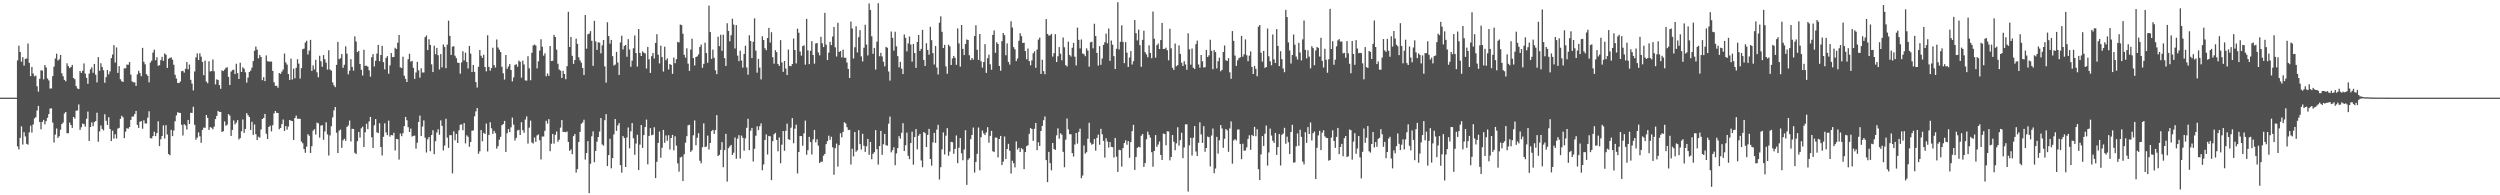 <svg xmlns="http://www.w3.org/2000/svg" width="1920" height="150"><path fill="#4f4f4f" d="M0 75h1v1H0zM1 75h1v1H1zM2 75h1v1H2zM3 75h1v1H3zM4 75h1v1H4zM5 75h1v1H5zM6 75h1v1H6zM7 75h1v1H7zM8 75h1v1H8zM9 75h1v1H9zM10 75h1v1H10zM11 75h1v1H11zM12 75h1v1H12zM13 46.374h1v66.071H13zM14 35.067h1v79.721H14zM15 39.897h1v65.995H15zM16 47.358h1v49.642H16zM17 43.905h1v67.077H17zM18 50.366h1v51.168H18zM19 45.156h1v59.67H19zM20 44.951h1v65.523H20zM21 33.359h1v77.756H21zM22 48.277h1v53.413H22zM23 58.462h1v38.048H23zM24 51.406h1v50.38H24zM25 56.449h1v39.131H25zM26 58.624h1v32.341H26zM27 58.042h1v31.981H27zM28 66.249h1v18.659H28zM29 70.346h1v11.013H29zM30 60.529h1v33.154H30zM31 54.009h1v45.271H31zM32 54.188h1v39.463H32zM33 60.919h1v31.14H33zM34 49.903h1v45.574H34zM35 51.812h1v41.155H35zM36 60.277h1v30.181H36zM37 61.724h1v25.888H37zM38 68.019h1v15.338H38zM39 67.924h1v15.34H39zM40 58.453h1v35.681H40zM41 51.163h1v58.324H41zM42 44.892h1v58.475H42zM43 41.224h1v57.445H43zM44 46.436h1v59.462H44zM45 45.576h1v59.083H45zM46 42.19h1v57.463H46zM47 56.323h1v38.946H47zM48 58.573h1v35.509H48zM49 61.336h1v25.811H49zM50 62.396h1v23.615H50zM51 48.629h1v53.712H51zM52 50.735h1v51.539H52zM53 52.316h1v41.841H53zM54 51.451h1v44.528H54zM55 49.835h1v48.357H55zM56 59.839h1v29.998H56zM57 60.811h1v30.255H57zM58 66.082h1v18.984H58zM59 67.964h1v16.852H59zM60 68.427h1v11.796H60zM61 54.591h1v45.169H61zM62 55.973h1v41.754H62zM63 54.337h1v40.524H63zM64 48.687h1v46.633H64zM65 56.574h1v40.683H65zM66 59.758h1v31.499H66zM67 64.374h1v21.342H67zM68 56.511h1v51.742H68zM69 53.263h1v44.299H69zM70 51.687h1v42.326H70zM71 55.87h1v41.058H71zM72 49.118h1v44.679H72zM73 57.368h1v35.6H73zM74 63.267h1v23.321H74zM75 43.863h1v64.973H75zM76 54.39h1v46.504H76zM77 48.605h1v47.738H77zM78 51.511h1v47.523H78zM79 53.942h1v46.263H79zM80 63.564h1v24.209H80zM81 59.228h1v33.541H81zM82 53.804h1v42.123H82zM83 57.108h1v32.894H83zM84 54.812h1v44.234H84zM85 44.648h1v63.704H85zM86 41.901h1v58.473H86zM87 34.644h1v71.847H87zM88 48.024h1v55.072H88zM89 36.422h1v69.947H89zM90 55.951h1v42.883H90zM91 50.803h1v47.375H91zM92 60.876h1v30.411H92zM93 62.417h1v26.536H93zM94 62.928h1v27.178H94zM95 52.454h1v53.651H95zM96 52.428h1v48.696H96zM97 49.627h1v48.846H97zM98 49.731h1v49.118H98zM99 47.609h1v49.998H99zM100 57.27h1v34.834H100zM101 62.516h1v27.091H101zM102 63.212h1v26.257H102zM103 63.241h1v24.378H103zM104 65.966h1v19.216H104zM105 57.138h1v38.769H105zM106 54.395h1v43.88H106zM107 56.111h1v37.355H107zM108 58.586h1v34.392H108zM109 36.742h1v62.139H109zM110 47.43h1v44.911H110zM111 49.384h1v45.388H111zM112 56.992h1v37.886H112zM113 58.212h1v32.163H113zM114 63.219h1v22.249H114zM115 48.003h1v58.106H115zM116 46.597h1v59.753H116zM117 40.355h1v64.124H117zM118 38.092h1v63.1H118zM119 46.222h1v58.331H119zM120 43.92h1v58.293H120zM121 50.511h1v42.642H121zM122 50.094h1v62.16H122zM123 46.248h1v60.719H123zM124 43.599h1v60.826H124zM125 46.717h1v49.608H125zM126 41.015h1v65.367H126zM127 42.044h1v54.109H127zM128 52.15h1v51.157H128zM129 45.149h1v73.154H129zM130 44.371h1v74.878H130zM131 44.098h1v55.611H131zM132 45.901h1v58.656H132zM133 49.712h1v50.57H133zM134 57.441h1v35.708H134zM135 60.339h1v28.301H135zM136 63.693h1v22.54H136zM137 63.79h1v22.855H137zM138 62.544h1v24.185H138zM139 54.659h1v41.21H139zM140 54.359h1v49.665H140zM141 55.749h1v39.615H141zM142 52.847h1v43.528H142zM143 47.655h1v51.885H143zM144 53.188h1v38.907H144zM145 49.535h1v45.687H145zM146 61.264h1v25.376H146zM147 64.198h1v22.521H147zM148 69.438h1v12.509H148zM149 54.882h1v40.94H149zM150 44.105h1v63.207H150zM151 40.978h1v64.736H151zM152 46.078h1v55.605H152zM153 40.896h1v63.812H153zM154 43.528h1v66.123H154zM155 47.556h1v52.244H155zM156 57.733h1v40.283H156zM157 46.552h1v51.599H157zM158 62.678h1v25.639H158zM159 63.921h1v26.616H159zM160 47.072h1v52.718H160zM161 54.867h1v42.773H161zM162 54.571h1v43.508H162zM163 45.648h1v53.607H163zM164 54.741h1v42.523H164zM165 64.803h1v26.622H165zM166 60.922h1v28.138H166zM167 61.467h1v23.722H167zM168 65.308h1v20.675H168zM169 68.199h1v17.764H169zM170 54.007h1v47.352H170zM171 54.569h1v46.169H171zM172 53.461h1v39.765H172zM173 52.108h1v44.522H173zM174 51.644h1v44.119H174zM175 59.022h1v28.611H175zM176 65.35h1v23.425H176zM177 54.991h1v49.383H177zM178 53.864h1v45.936H178zM179 53.488h1v39.001H179zM180 56.874h1v38.73H180zM181 48.959h1v45.203H181zM182 56.142h1v36.136H182zM183 60.688h1v46.404H183zM184 48.191h1v57.892H184zM185 55.317h1v45.503H185zM186 51.676h1v40.058H186zM187 52.76h1v49.288H187zM188 55.544h1v43.492H188zM189 63.421h1v23.447H189zM190 59.605h1v28.847H190zM191 55.293h1v34.541H191zM192 54.248h1v45.545H192zM193 51.934h1v41.601H193zM194 46.917h1v56.667H194zM195 38.974h1v56.636H195zM196 35.762h1v67.303H196zM197 38.128h1v69.465H197zM198 44.789h1v60.237H198zM199 42.231h1v63.495H199zM200 43.731h1v55.704H200zM201 61.618h1v29.793H201zM202 59.247h1v31.315H202zM203 62.312h1v25.203H203zM204 42.535h1v60.188H204zM205 46.992h1v59.772H205zM206 47.263h1v50.249H206zM207 47.328h1v49.208H207zM208 47.242h1v53.68H208zM209 54.435h1v41.771H209zM210 63.121h1v23.983H210zM211 65.956h1v19.304H211zM212 65.823h1v20.857H212zM213 67.379h1v19.391H213zM214 56.124h1v43.175H214zM215 56.705h1v41.602H215zM216 55.015h1v40.322H216zM217 53.401h1v38.4H217zM218 41.122h1v59.458H218zM219 47.993h1v48.811H219zM220 49.595h1v49.994H220zM221 56.893h1v40.283H221zM222 61.401h1v30.749H222zM223 45.018h1v47.688H223zM224 61.077h1v31.939H224zM225 52.75h1v54.739H225zM226 60.091h1v30.534H226zM227 52.091h1v36.692H227zM228 45.471h1v45.781H228zM229 48.909h1v42.261H229zM230 60.35h1v30.868H230zM231 52.346h1v56.358H231zM232 37.795h1v72.223H232zM233 37.342h1v77.136H233zM234 32.666h1v84.69H234zM235 31.289h1v81.336H235zM236 41.826h1v61.215H236zM237 38.794h1v65.525H237zM238 30.631h1v86.86H238zM239 54.49h1v57.84H239zM240 50.214h1v50.131H240zM241 53.319h1v45.925H241zM242 45.936h1v57.387H242zM243 55.532h1v38.655H243zM244 59.33h1v35.388H244zM245 42.783h1v62.948H245zM246 47.033h1v49.414H246zM247 51.242h1v44.889H247zM248 42.31h1v65.056H248zM249 45.502h1v55.484H249zM250 48.142h1v45.818H250zM251 53.455h1v49.774H251zM252 38.616h1v80.812H252zM253 53.393h1v50.576H253zM254 54.286h1v42.712H254zM255 63.302h1v26.883H255zM256 65.486h1v19.303H256zM257 66.902h1v15.253H257zM258 49.826h1v52.11H258zM259 32.193h1v85.36H259zM260 45.418h1v54.95H260zM261 44.699h1v54.837H261zM262 41.501h1v72.055H262zM263 52.048h1v55.75H263zM264 49.761h1v56.77H264zM265 35.568h1v72.642H265zM266 41.235h1v56.248H266zM267 57.103h1v39.28H267zM268 54.303h1v38.246H268zM269 45.391h1v63.263H269zM270 51.41h1v47.522H270zM271 54.297h1v44.793H271zM272 27.904h1v89.423H272zM273 31.832h1v86.472H273zM274 40.026h1v68.425H274zM275 39.123h1v62.207H275zM276 49.123h1v56.562H276zM277 53.574h1v44.978H277zM278 57.933h1v39.364H278zM279 38.238h1v74.64H279zM280 50.58h1v51.019H280zM281 50.42h1v44.64H281zM282 51.185h1v48.003H282zM283 54.004h1v39.244H283zM284 58.844h1v30.95H284zM285 43.957h1v61.539H285zM286 41.593h1v72.014H286zM287 51.039h1v45.142H287zM288 46.674h1v44.79H288zM289 41.138h1v60.551H289zM290 34.469h1v67.73H290zM291 47.014h1v47.674H291zM292 42.261h1v70.66H292zM293 35.188h1v84.199H293zM294 47.704h1v57.371H294zM295 53.27h1v41.436H295zM296 44.466h1v57.233H296zM297 43.128h1v60.719H297zM298 56.624h1v36.019H298zM299 50.201h1v54.712H299zM300 40.748h1v62.955H300zM301 43.871h1v60.098H301zM302 43.749h1v58.24H302zM303 36.649h1v78.918H303zM304 37.698h1v68.983H304zM305 32.744h1v74.19H305zM306 26.835h1v95.741H306zM307 51.717h1v50.818H307zM308 52.288h1v52.31H308zM309 43.539h1v58.757H309zM310 58.14h1v38.75H310zM311 60.581h1v29.239H311zM312 62.995h1v29.393H312zM313 45.457h1v52.221H313zM314 41.266h1v60.135H314zM315 47.314h1v51.455H315zM316 46.721h1v58.196H316zM317 52.082h1v52.243H317zM318 60.635h1v43.514H318zM319 55.642h1v58.515H319zM320 47.502h1v62.135H320zM321 54.007h1v39.64H321zM322 59.658h1v29.131H322zM323 52.424h1v52.099H323zM324 55.712h1v41.473H324zM325 55.678h1v36.773H325zM326 28.587h1v77.138H326zM327 27.231h1v89.888H327zM328 38.468h1v68.558H328zM329 30.177h1v75.058H329zM330 34.487h1v81.67H330zM331 49.4h1v54.32H331zM332 55.327h1v44.697H332zM333 35.121h1v83.305H333zM334 41.604h1v66.829H334zM335 36.761h1v64.952H335zM336 42.379h1v56.905H336zM337 53.372h1v50.163H337zM338 41.532h1v50.939H338zM339 51.726h1v44.936H339zM340 34.17h1v81.382H340zM341 36.033h1v75.786H341zM342 52.368h1v38.876H342zM343 34.287h1v71.448H343zM344 15.857h1v97.726H344zM345 27.533h1v76.259H345zM346 42.183h1v61.672H346zM347 35.84h1v97.337H347zM348 35.505h1v65.416H348zM349 42.767h1v65.024H349zM350 44.68h1v58.196H350zM351 48.075h1v61.763H351zM352 48.37h1v51.747H352zM353 56.563h1v39.236H353zM354 47.908h1v47.617H354zM355 39.35h1v60.651H355zM356 46.38h1v48.115H356zM357 40.458h1v69.668H357zM358 47.64h1v56.272H358zM359 52.599h1v52.489H359zM360 35.282h1v77.441H360zM361 41.154h1v67.885H361zM362 55.326h1v45.08H362zM363 49.873h1v50.329H363zM364 55.17h1v34.19H364zM365 63.098h1v22.478H365zM366 67.205h1v15.802H366zM367 51.328h1v66.727H367zM368 38.334h1v77.898H368zM369 42.823h1v57.057H369zM370 44.431h1v64.084H370zM371 41.985h1v60.057H371zM372 51.437h1v51.475H372zM373 54.784h1v40.127H373zM374 27.091h1v89.257H374zM375 51.351h1v52.265H375zM376 54.279h1v39.608H376zM377 52.271h1v46.273H377zM378 36.672h1v66.116H378zM379 49.986h1v50.526H379zM380 51.87h1v50.402H380zM381 30.284h1v83.878H381zM382 36.473h1v75.787H382zM383 38.162h1v69.107H383zM384 39.987h1v65.07H384zM385 51.283h1v44.847H385zM386 56.269h1v39.025H386zM387 61.099h1v31.761H387zM388 42.261h1v74.443H388zM389 52.862h1v49.502H389zM390 51.062h1v48.073H390zM391 49.198h1v52.287H391zM392 53.752h1v44.03H392zM393 62.528h1v27.776H393zM394 59.423h1v36.312H394zM395 49.884h1v58.065H395zM396 49.33h1v56.577H396zM397 51.27h1v48.922H397zM398 46.527h1v53.169H398zM399 47.431h1v56.273H399zM400 59.674h1v34.188H400zM401 46.585h1v53.393H401zM402 49.523h1v52.452H402zM403 61.73h1v30.061H403zM404 61.976h1v27.425H404zM405 43.151h1v67.13H405zM406 52.485h1v45.564H406zM407 61.622h1v31.063H407zM408 40.561h1v68.799H408zM409 34.904h1v75.305H409zM410 34.178h1v71.375H410zM411 34.96h1v73.969H411zM412 52.513h1v51.459H412zM413 47.12h1v56.124H413zM414 38.858h1v68.889H414zM415 30.177h1v92.313H415zM416 35.914h1v68.944H416zM417 42.755h1v62.119H417zM418 40.946h1v59.504H418zM419 58.551h1v34.2H419zM420 56.44h1v38.489H420zM421 58.258h1v33.255H421zM422 35.31h1v80.822H422zM423 46.886h1v63.487H423zM424 46.687h1v56.198H424zM425 26.801h1v83.508H425zM426 28.395h1v75.109H426zM427 38.16h1v62.881H427zM428 48.95h1v59.926H428zM429 53.408h1v53.859H429zM430 54.217h1v43.792H430zM431 59.846h1v32.382H431zM432 54.365h1v46.973H432zM433 56.842h1v44.412H433zM434 60.834h1v40.721H434zM435 50.828h1v50.2H435zM436 9.086h1v99.908H436zM437 36.037h1v79.758H437zM438 28.351h1v86.401H438zM439 42.852h1v75.555H439zM440 49.048h1v55.51H440zM441 46.101h1v56.886H441zM442 29.633h1v102.917H442zM443 33.702h1v96.159H443zM444 44.002h1v65.127H444zM445 46.41h1v54.882H445zM446 48.173h1v46.857H446zM447 52.179h1v41.879H447zM448 57.62h1v34.319H448zM449 11.529h1v111.048H449zM450 37.386h1v80.142H450zM451 26.314h1v82.073H451zM452 25.825h1v122.508H452zM453 23.917h1v101.879H453zM454 31.357h1v73.355H454zM455 50.573h1v50.361H455zM456 16.051h1v108.588H456zM457 31.822h1v84.07H457zM458 38.275h1v70.586H458zM459 32.436h1v72.771H459zM460 32.789h1v68.272H460zM461 40.964h1v49.728H461zM462 34.84h1v76.119H462zM463 30.702h1v81.187H463zM464 50.996h1v41.338H464zM465 63.417h1v24.252H465zM466 17.077h1v110.483H466zM467 27.698h1v91.459H467zM468 33.519h1v73.105H468zM469 30.684h1v98.585H469zM470 43.129h1v78.276H470zM471 50.346h1v52.882H471zM472 49.592h1v41.859H472zM473 39.831h1v60.66H473zM474 48.021h1v48.317H474zM475 57.57h1v37.022H475zM476 32.6h1v94.199H476zM477 27.412h1v105.201H477zM478 37.983h1v66.5H478zM479 35.21h1v70.767H479zM480 34.521h1v93.738H480zM481 43.577h1v62.034H481zM482 30.031h1v67.847H482zM483 37.964h1v75.969H483zM484 51.311h1v49.569H484zM485 46.539h1v47.988H485zM486 37.063h1v69.166H486zM487 27.237h1v91.635H487zM488 40.777h1v69.442H488zM489 51.088h1v52.428H489zM490 22.304h1v108.309H490zM491 40.676h1v70.382H491zM492 43.008h1v53.014H492zM493 39.485h1v74.055H493zM494 40.458h1v63.272H494zM495 40.991h1v56.591H495zM496 52.66h1v39.209H496zM497 35.986h1v90.227H497zM498 45.578h1v58.842H498zM499 56.025h1v42.455H499zM500 43.145h1v60.749H500zM501 40.706h1v62.758H501zM502 44.955h1v52.779H502zM503 32.972h1v103.858H503zM504 26.264h1v97.983H504zM505 42.031h1v67.751H505zM506 48.681h1v52.33H506zM507 35.085h1v86.045H507zM508 43.841h1v69.644H508zM509 54.934h1v44.831H509zM510 35.863h1v73.822H510zM511 46.259h1v57.763H511zM512 44.859h1v63.241H512zM513 53.325h1v50.543H513zM514 49.131h1v65.716H514zM515 49.883h1v56.107H515zM516 56.706h1v46.874H516zM517 44.178h1v71.295H517zM518 48.549h1v56.173H518zM519 45.464h1v66.34H519zM520 32.193h1v93.303H520zM521 32.563h1v99.258H521zM522 18.828h1v102.097H522zM523 19.295h1v101.087H523zM524 25.921h1v113.152H524zM525 42.112h1v76.342H525zM526 44.268h1v65.316H526zM527 37.101h1v67.507H527zM528 48.906h1v47.329H528zM529 54.497h1v41.282H529zM530 38.07h1v78.563H530zM531 29.707h1v85.733H531zM532 44.617h1v59.293H532zM533 50.269h1v42.23H533zM534 43.796h1v67.789H534zM535 43.247h1v62.527H535zM536 41.739h1v60.544H536zM537 36.051h1v87.374H537zM538 34.207h1v91.203H538zM539 52.073h1v60.963H539zM540 49.052h1v45.733H540zM541 32.749h1v80.224H541zM542 40.735h1v71.766H542zM543 48.194h1v55.945H543zM544 4.299h1v110.56H544zM545 24.644h1v85.19H545zM546 45.194h1v55.515H546zM547 38.094h1v61.62H547zM548 44.395h1v58.391H548zM549 53.986h1v45.945H549zM550 56.911h1v31.488H550zM551 28.183h1v91.701H551zM552 35.415h1v83.519H552zM553 26.651h1v88.455H553zM554 39.006h1v70.15H554zM555 26.619h1v101.784H555zM556 44.669h1v70.577H556zM557 50.655h1v52.167H557zM558 17.862h1v121.594H558zM559 23.745h1v90.071H559zM560 31.692h1v80.744H560zM561 27.07h1v84.26H561zM562 14.41h1v104.623H562zM563 18.893h1v98.414H563zM564 37.249h1v68.31H564zM565 19.234h1v102.74H565zM566 42.721h1v63.795H566zM567 46.945h1v56.891H567zM568 38.942h1v82.798H568zM569 46.473h1v57.658H569zM570 51.93h1v53.93H570zM571 41.405h1v74.337H571zM572 35.131h1v71.143H572zM573 51.821h1v46.306H573zM574 57.329h1v33.928H574zM575 27.092h1v88.144H575zM576 31.472h1v68.919H576zM577 44.616h1v53.646H577zM578 32.11h1v91.962H578zM579 14.096h1v100.17H579zM580 38.871h1v65.389H580zM581 55.794h1v41.243H581zM582 45.28h1v54.667H582zM583 51.91h1v45.041H583zM584 60.973h1v33.8H584zM585 27.883h1v102.907H585zM586 30.733h1v95.586H586zM587 37.092h1v70.463H587zM588 38.574h1v64.647H588zM589 29.197h1v89.472H589zM590 21.391h1v83.005H590zM591 32.652h1v72.049H591zM592 24.742h1v113.62H592zM593 43.965h1v64.456H593zM594 48.918h1v54.228H594zM595 38.528h1v63.544H595zM596 40.017h1v67.455H596zM597 49.172h1v67.037H597zM598 50.603h1v54.994H598zM599 30.826h1v94.553H599zM600 47.911h1v63.219H600zM601 55.213h1v45.467H601zM602 46.828h1v69.001H602zM603 52.63h1v47.861H603zM604 57.663h1v37.299H604zM605 38.028h1v68.946H605zM606 50.6h1v56.833H606zM607 50.862h1v47.224H607zM608 49.169h1v41.579H608zM609 29.606h1v80.417H609zM610 38.39h1v60.438H610zM611 48.674h1v47.064H611zM612 22.03h1v111.172H612zM613 25.161h1v91.59H613zM614 39.556h1v64.855H614zM615 42.727h1v61.809H615zM616 35.41h1v76.507H616zM617 34.833h1v67.544H617zM618 49.652h1v42.959H618zM619 14.467h1v104.434H619zM620 38.672h1v76.684H620zM621 49.235h1v55.893H621zM622 38.996h1v70.124H622zM623 31.636h1v87.049H623zM624 42.252h1v64.826H624zM625 48.889h1v50.89H625zM626 33.363h1v76.01H626zM627 33.005h1v73.977H627zM628 40.333h1v71.548H628zM629 42.487h1v82.704H629zM630 28.32h1v95.907H630zM631 33.213h1v90.928H631zM632 36.151h1v83.432H632zM633 9.862h1v108.365H633zM634 34.302h1v76.39H634zM635 46.143h1v62.268H635zM636 40.44h1v63.758H636zM637 32.14h1v75.249H637zM638 34.597h1v70.413H638zM639 28.046h1v85.048H639zM640 20.671h1v113.56H640zM641 36.34h1v77.452H641zM642 43.425h1v66.882H642zM643 17.521h1v110.415H643zM644 39.879h1v71.641H644zM645 39.123h1v63.227H645zM646 44.073h1v61.468H646zM647 38.075h1v63.248H647zM648 44.291h1v49.607H648zM649 44.412h1v50.362H649zM650 48.003h1v49.682H650zM651 52.949h1v46.946H651zM652 59.926h1v39.755H652zM653 16.526h1v109.851H653zM654 21.852h1v92.399H654zM655 44.92h1v75.178H655zM656 36.319h1v65.056H656zM657 20.224h1v96.306H657zM658 40.265h1v75.143H658zM659 28.555h1v71.514H659zM660 23.128h1v87.585H660zM661 43.243h1v71.622H661zM662 47.189h1v55.579H662zM663 36.67h1v75.259H663zM664 19.02h1v97.59H664zM665 34.182h1v78.188H665zM666 42.552h1v64.17H666zM667 2.678h1v116.216H667zM668 7.734h1v101.29H668zM669 27.875h1v94.448H669zM670 41.27h1v76.861H670zM671 36.835h1v80.037H671zM672 53.413h1v46.509H672zM673 32.025h1v82.56H673zM674 2.464h1v123.938H674zM675 43.202h1v68.982H675zM676 40.612h1v59.91H676zM677 43.339h1v75.594H677zM678 47.437h1v63.381H678zM679 50.966h1v51.886H679zM680 36.006h1v75.484H680zM681 36.718h1v75.157H681zM682 54.87h1v40.106H682zM683 61.878h1v27.683H683zM684 24.191h1v92.795H684zM685 29.029h1v86.355H685zM686 38.855h1v74.255H686zM687 24.387h1v102.481H687zM688 35.604h1v82.19H688zM689 43.107h1v70.646H689zM690 51.713h1v52.879H690zM691 47.474h1v59.017H691zM692 52.753h1v49.22H692zM693 56.864h1v37.751H693zM694 26.483h1v89.515H694zM695 29.07h1v82.494H695zM696 39.478h1v62.36H696zM697 33.324h1v86.35H697zM698 28.058h1v94.131H698zM699 34.211h1v75.669H699zM700 47.298h1v53.83H700zM701 33.754h1v92.711H701zM702 40.77h1v64.506H702zM703 52.119h1v47.009H703zM704 32.195h1v82.508H704zM705 26.885h1v77.375H705zM706 39.066h1v63.738H706zM707 37.545h1v85.676H707zM708 22.953h1v105.505H708zM709 46.073h1v55.302H709zM710 50.629h1v51.658H710zM711 33.227h1v79.734H711zM712 38.328h1v65.294H712zM713 41.974h1v56.994H713zM714 20.562h1v101.622H714zM715 30.893h1v96.359H715zM716 40.825h1v68.519H716zM717 49.575h1v52.458H717zM718 35.262h1v74.444H718zM719 51.846h1v47.739H719zM720 57.17h1v38.674H720zM721 17.406h1v120.482H721zM722 12.52h1v115.91H722zM723 24.448h1v90.27H723zM724 36.886h1v64.801H724zM725 34.477h1v84.165H725zM726 50.983h1v53.217H726zM727 56.628h1v41.792H727zM728 34.339h1v85.252H728zM729 35.635h1v80.726H729zM730 49.916h1v59.034H730zM731 44.855h1v64.4H731zM732 42.966h1v75.152H732zM733 44.489h1v69.879H733zM734 49.753h1v54.309H734zM735 21.819h1v103.466H735zM736 33.34h1v80.12H736zM737 51.166h1v54.884H737zM738 19.21h1v98.567H738zM739 37.507h1v85.591H739zM740 42.278h1v72.552H740zM741 33.731h1v66.332H741zM742 30.296h1v111.681H742zM743 30.71h1v91.974H743zM744 42.432h1v79.084H744zM745 46.13h1v60.792H745zM746 44.501h1v59.2H746zM747 45.846h1v52.104H747zM748 27.724h1v104.858H748zM749 19.393h1v104.996H749zM750 38.235h1v79.947H750zM751 45.983h1v51.959H751zM752 26.134h1v104.667H752zM753 47.086h1v58.295H753zM754 51.914h1v48.399H754zM755 47.643h1v54.86H755zM756 33.872h1v69.834H756zM757 55.937h1v45.683H757zM758 44.701h1v53.009H758zM759 41.962h1v67.638H759zM760 49.385h1v54.94H760zM761 53.568h1v46.926H761zM762 26.757h1v89.393H762zM763 23.394h1v93.386H763zM764 40.543h1v65.068H764zM765 32.482h1v73.247H765zM766 33.752h1v87.145H766zM767 50.67h1v56.071H767zM768 54.347h1v50.053H768zM769 31.618h1v95.15H769zM770 25.365h1v98.79H770zM771 27.033h1v77.832H771zM772 42.463h1v79.726H772zM773 33.312h1v81.17H773zM774 47.518h1v62.98H774zM775 49.591h1v66.239H775zM776 16.321h1v116.96H776zM777 21.068h1v102.394H777zM778 36.206h1v89.202H778zM779 37.908h1v90.657H779zM780 46.94h1v61.637H780zM781 44.93h1v69.924H781zM782 31.317h1v82.187H782zM783 25.5h1v91.172H783zM784 27.765h1v86.041H784zM785 32.986h1v81.704H785zM786 32.828h1v97.072H786zM787 39.239h1v77.553H787zM788 45.498h1v66.79H788zM789 37.258h1v74.236H789zM790 46.941h1v55.831H790zM791 50.192h1v48.146H791zM792 46.407h1v52.688H792zM793 40.941h1v67.227H793zM794 39.351h1v59.563H794zM795 52.084h1v42.345H795zM796 38.019h1v77.326H796zM797 30.468h1v78.827H797zM798 28.853h1v83.262H798zM799 56.772h1v43.849H799zM800 45.889h1v50.765H800zM801 54.606h1v37.719H801zM802 56.976h1v32.453H802zM803 14.645h1v108.328H803zM804 26.043h1v113.818H804zM805 27.286h1v89.35H805zM806 27.128h1v98.166H806zM807 26.051h1v104.773H807zM808 43.494h1v66.34H808zM809 40.796h1v73.58H809zM810 26.27h1v88.887H810zM811 47.617h1v56.322H811zM812 43.202h1v55.356H812zM813 36.133h1v70.43H813zM814 41.219h1v61.194H814zM815 46.269h1v57.145H815zM816 28.775h1v87.865H816zM817 36.31h1v92.131H817zM818 50.016h1v57.262H818zM819 51.028h1v39.988H819zM820 31.988h1v67.383H820zM821 42.181h1v60.84H821zM822 43.434h1v59.743H822zM823 36.669h1v80.923H823zM824 32.944h1v87.297H824zM825 43.499h1v67.492H825zM826 50.207h1v51.956H826zM827 21.173h1v89.169H827zM828 30.611h1v70.664H828zM829 37.166h1v61.639H829zM830 30.313h1v106.526H830zM831 41.039h1v93.791H831zM832 41.632h1v70.089H832zM833 43.158h1v74.823H833zM834 37.116h1v79.756H834zM835 38.79h1v67.758H835zM836 51.202h1v43.123H836zM837 32.531h1v76.969H837zM838 32.057h1v79.077H838zM839 37.135h1v73.359H839zM840 18.203h1v88.615H840zM841 27.674h1v88.043H841zM842 40.656h1v65.233H842zM843 50.355h1v53.024H843zM844 35.41h1v75.727H844zM845 49.791h1v49.196H845zM846 44.963h1v58.151H846zM847 34.484h1v73.691H847zM848 32.482h1v88.575H848zM849 25.802h1v80.394H849zM850 33.241h1v75.454H850zM851 21.876h1v91.432H851zM852 46.722h1v62.396H852zM853 31.154h1v81.638H853zM854 34.299h1v78.747H854zM855 43.122h1v77.873H855zM856 52.994h1v52.933H856zM857 37.471h1v82.912H857zM858 1.704h1v130.325H858zM859 37.974h1v77.071H859zM860 32.113h1v83.264H860zM861 19.458h1v108.487H861zM862 32.19h1v81.531H862zM863 48.492h1v61.328H863zM864 32.368h1v75.395H864zM865 40.428h1v70.705H865zM866 51.396h1v57.008H866zM867 44.194h1v77.016H867zM868 39.235h1v69.866H868zM869 49.551h1v51.155H869zM870 46.994h1v48.887H870zM871 15.415h1v115.078H871zM872 25.479h1v95.094H872zM873 31.025h1v82.49H873zM874 22.73h1v90.018H874zM875 34.691h1v78.53H875zM876 51.317h1v52.932H876zM877 30.641h1v72.283H877zM878 23.6h1v104.627H878zM879 40.141h1v85.107H879zM880 41.762h1v65.205H880zM881 43.963h1v57.138H881zM882 34.835h1v68.73H882zM883 40.673h1v65.015H883zM884 44.682h1v72.23H884zM885 8.862h1v119.171H885zM886 29.737h1v86.158H886zM887 44.23h1v59.513H887zM888 34.678h1v78.105H888zM889 33.411h1v77.584H889zM890 37.669h1v70.98H890zM891 30.791h1v88.174H891zM892 17.56h1v105.334H892zM893 37.646h1v64.9H893zM894 37.507h1v65.456H894zM895 36.614h1v75.024H895zM896 38.597h1v62.197H896zM897 46.338h1v54.604H897zM898 22.055h1v101.103H898zM899 37.108h1v83.492H899zM900 51.995h1v51.757H900zM901 53.734h1v55.097H901zM902 33.45h1v81.964H902zM903 50.909h1v59.187H903zM904 50.031h1v47.706H904zM905 34.865h1v77.031H905zM906 41.396h1v66.202H906zM907 48.178h1v53.756H907zM908 50.68h1v70.759H908zM909 46.994h1v66.246H909zM910 49.52h1v46.021H910zM911 53.584h1v41.835H911zM912 25.607h1v121.486H912zM913 37.872h1v73.761H913zM914 49.682h1v56.137H914zM915 37.282h1v82.177H915zM916 52.031h1v53.754H916zM917 52.962h1v43.881H917zM918 33.898h1v82.422H918zM919 31.169h1v88.568H919zM920 49.52h1v60.15H920zM921 52.024h1v41.906H921zM922 42.254h1v60.986H922zM923 47.071h1v62.725H923zM924 51.799h1v45.12H924zM925 51.599h1v64.91H925zM926 38.335h1v75.348H926zM927 43.798h1v61.094H927zM928 42.517h1v62.849H928zM929 30.509h1v97.286H929zM930 39.015h1v65.086H930zM931 53.123h1v45.57H931zM932 38.488h1v94.506H932zM933 39.992h1v89.45H933zM934 52.554h1v52.569H934zM935 47.007h1v70.972H935zM936 44.268h1v63.506H936zM937 54.715h1v41.341H937zM938 53.626h1v45.056H938zM939 39.88h1v73.645H939zM940 34.932h1v71.654H940zM941 46.247h1v52.862H941zM942 46.821h1v53.258H942zM943 44.641h1v71.946H943zM944 55.555h1v43.1H944zM945 60.501h1v32.72H945zM946 23.845h1v101.831H946zM947 31.366h1v76.522H947zM948 42.722h1v64.123H948zM949 50.597h1v57.21H949zM950 46.352h1v53.182H950zM951 44.703h1v54.724H951zM952 43.983h1v66.678H952zM953 27.54h1v94.745H953zM954 43.519h1v66.849H954zM955 41.663h1v74.165H955zM956 30.233h1v85.25H956zM957 42.445h1v70.76H957zM958 47.022h1v59.659H958zM959 42.771h1v61.148H959zM960 39.484h1v75.542H960zM961 51.389h1v52.25H961zM962 56.828h1v47.695H962zM963 50.623h1v46.83H963zM964 52.859h1v51.753H964zM965 58.569h1v40.715H965zM966 20.481h1v109.482H966zM967 19.196h1v119.171H967zM968 40.473h1v78.091H968zM969 47.334h1v57.226H969zM970 39.052h1v73.033H970zM971 52.126h1v50.519H971zM972 51.445h1v44.946H972zM973 21.938h1v105.239H973zM974 43.219h1v73.89H974zM975 47.05h1v51.718H975zM976 50.16h1v53.913H976zM977 26.491h1v81.58H977zM978 45.621h1v64.107H978zM979 48.376h1v53.696H979zM980 22.393h1v96.614H980zM981 35.266h1v77.687H981zM982 50.725h1v52.222H982zM983 39.321h1v87.797H983zM984 45.411h1v58.111H984zM985 52.657h1v49.917H985zM986 55.464h1v42.712H986zM987 7.587h1v102.82H987zM988 13.159h1v91.825H988zM989 32.581h1v76.668H989zM990 38.762h1v79.579H990zM991 48.812h1v52.62H991zM992 42.257h1v53.607H992zM993 26.542h1v98.362H993zM994 34.298h1v90.385H994zM995 43.439h1v68.959H995zM996 45.709h1v56.818H996zM997 32.934h1v79.026H997zM998 40.332h1v59.322H998zM999 46.383h1v58.73H999zM1000 30.258h1v93.837H1000zM1001 15.698h1v110.582H1001zM1002 38.276h1v63.295H1002zM1003 44.873h1v64.849H1003zM1004 38.658h1v58.994H1004zM1005 43.496h1v59.463H1005zM1006 52.456h1v41.59H1006zM1007 35.484h1v72.387H1007zM1008 36.945h1v65.349H1008zM1009 50.058h1v50.931H1009zM1010 38.755h1v98.777H1010zM1011 36.043h1v77.427H1011zM1012 36.808h1v67.197H1012zM1013 43.391h1v57.062H1013zM1014 29.027h1v86.268H1014zM1015 46.712h1v55.196H1015zM1016 51.858h1v48.196H1016zM1017 37.45h1v67.238H1017zM1018 45.894h1v59.967H1018zM1019 55.836h1v50.19H1019zM1020 45.497h1v77.892H1020zM1021 6.793h1v116.019H1021zM1022 37.624h1v68.078H1022zM1023 31.651h1v68.436H1023zM1024 49.709h1v58.546H1024zM1025 45.816h1v67.771H1025zM1026 35.591h1v69.552H1026zM1027 30.995h1v67.242H1027zM1028 29.996h1v88.354H1028zM1029 31.926h1v80.94H1029zM1030 31.844h1v78.649H1030zM1031 40.943h1v79.092H1031zM1032 40.614h1v65.501H1032zM1033 44.324h1v60.118H1033zM1034 31.529h1v89.116H1034zM1035 40.956h1v79.079H1035zM1036 49.016h1v50.47H1036zM1037 56.236h1v43.778H1037zM1038 31.497h1v91.119H1038zM1039 41.469h1v67.286H1039zM1040 49.751h1v52.524H1040zM1041 30.847h1v87.25H1041zM1042 37.283h1v76.775H1042zM1043 40.869h1v63.577H1043zM1044 40.57h1v80.363H1044zM1045 40.798h1v96.199H1045zM1046 48.62h1v67.947H1046zM1047 60.947h1v37.769H1047zM1048 36.14h1v73.539H1048zM1049 51.552h1v54.214H1049zM1050 52.182h1v44.662H1050zM1051 39.182h1v77.066H1051zM1052 39.853h1v77.349H1052zM1053 45.306h1v65.264H1053zM1054 33.662h1v67.785H1054zM1055 15.727h1v97.543H1055zM1056 36.112h1v73.027H1056zM1057 49.195h1v63.55H1057zM1058 47.149h1v59.518H1058zM1059 53.448h1v52.368H1059zM1060 53.554h1v45.695H1060zM1061 44.225h1v58.884H1061zM1062 29.987h1v82.739H1062zM1063 38.724h1v70.222H1063zM1064 39.843h1v81.638H1064zM1065 29.827h1v86.902H1065zM1066 38.964h1v67.504H1066zM1067 43.581h1v61.503H1067zM1068 27.833h1v93.914H1068zM1069 35.806h1v93.532H1069zM1070 23.804h1v91.691H1070zM1071 29.596h1v88.188H1071zM1072 34.333h1v77.957H1072zM1073 35.52h1v66.986H1073zM1074 42.351h1v68.1H1074zM1075 17.834h1v97.412H1075zM1076 35.272h1v75.89H1076zM1077 48.649h1v58.355H1077zM1078 38.965h1v75.832H1078zM1079 30.535h1v76.557H1079zM1080 48.471h1v53.131H1080zM1081 49.915h1v45.563H1081zM1082 35.708h1v76.257H1082zM1083 44.171h1v71.34H1083zM1084 47.795h1v52.379H1084zM1085 36.448h1v70.996H1085zM1086 30.996h1v92.029H1086zM1087 40.267h1v59.017H1087zM1088 44.65h1v49.694H1088zM1089 41.026h1v83.976H1089zM1090 42.19h1v75.728H1090zM1091 48.675h1v60.634H1091zM1092 42.569h1v61.137H1092zM1093 56.631h1v36.386H1093zM1094 40.786h1v66.975H1094zM1095 40.797h1v60.318H1095zM1096 31.71h1v95.469H1096zM1097 42.062h1v66.189H1097zM1098 45.728h1v52.733H1098zM1099 44.285h1v80.586H1099zM1100 48.669h1v61.469H1100zM1101 43.11h1v57.283H1101zM1102 42.576h1v62.306H1102zM1103 32.379h1v88.37H1103zM1104 25.837h1v85.861H1104zM1105 26.968h1v77.605H1105zM1106 16.803h1v110.506H1106zM1107 20.468h1v98.034H1107zM1108 34.091h1v68.947H1108zM1109 24.072h1v114.53H1109zM1110 30.569h1v88.12H1110zM1111 37.971h1v76.552H1111zM1112 49.732h1v55.567H1112zM1113 47.409h1v61.221H1113zM1114 39.956h1v57.556H1114zM1115 41.689h1v55.936H1115zM1116 26.163h1v105.793H1116zM1117 41.445h1v72.813H1117zM1118 53.083h1v48.065H1118zM1119 24.22h1v80.941H1119zM1120 31.706h1v69.018H1120zM1121 46.586h1v49.183H1121zM1122 56.694h1v36.383H1122zM1123 19.95h1v94.774H1123zM1124 29.318h1v79.389H1124zM1125 43.693h1v55.428H1125zM1126 36.546h1v76.948H1126zM1127 39.137h1v69.234H1127zM1128 51.433h1v52.939H1128zM1129 32.662h1v94.263H1129zM1130 9.422h1v110.976H1130zM1131 35.764h1v59.608H1131zM1132 26.256h1v80.104H1132zM1133 40.919h1v70.006H1133zM1134 48.861h1v58.549H1134zM1135 52.83h1v50.647H1135zM1136 34.813h1v93.344H1136zM1137 19.694h1v114.007H1137zM1138 34.537h1v78.53H1138zM1139 50.232h1v51.317H1139zM1140 37.495h1v82.259H1140zM1141 50.507h1v54.878H1141zM1142 40.973h1v58.511H1142zM1143 22.284h1v101.615H1143zM1144 37.563h1v81.945H1144zM1145 52.395h1v52.069H1145zM1146 42.091h1v74.572H1146zM1147 21.264h1v93.847H1147zM1148 46.157h1v51.329H1148zM1149 54.007h1v46.352H1149zM1150 31.309h1v97.455H1150zM1151 30.284h1v85.939H1151zM1152 37.764h1v71.775H1152zM1153 48.272h1v65.656H1153zM1154 53.933h1v55.818H1154zM1155 54.717h1v53.841H1155zM1156 58.768h1v38.057H1156zM1157 41.716h1v73.66H1157zM1158 48.978h1v63.509H1158zM1159 50.134h1v56.817H1159zM1160 31.631h1v80.738H1160zM1161 45.105h1v62.559H1161zM1162 49.57h1v49.704H1162zM1163 39.704h1v53.659H1163zM1164 24.296h1v86.937H1164zM1165 32.945h1v75.709H1165zM1166 35.869h1v74.285H1166zM1167 40.645h1v60.355H1167zM1168 37.614h1v69.322H1168zM1169 51.787h1v53.058H1169zM1170 35.056h1v85.522H1170zM1171 28.67h1v93.601H1171zM1172 38.646h1v72.257H1172zM1173 36.268h1v62.087H1173zM1174 32.722h1v100.06H1174zM1175 46.06h1v66.347H1175zM1176 43.61h1v73.683H1176zM1177 30.404h1v98.315H1177zM1178 34.837h1v75.191H1178zM1179 36.676h1v76.762H1179zM1180 51.957h1v51.828H1180zM1181 16.673h1v103.003H1181zM1182 39.359h1v70.146H1182zM1183 53.244h1v50.414H1183zM1184 7.259h1v120.493H1184zM1185 32.322h1v78.728H1185zM1186 43.199h1v66.273H1186zM1187 36.056h1v78.882H1187zM1188 37.516h1v75.248H1188zM1189 43.6h1v54.899H1189zM1190 55.581h1v35.981H1190zM1191 40.99h1v91.4H1191zM1192 43.684h1v84.565H1192zM1193 49.458h1v62.397H1193zM1194 28.441h1v85.118H1194zM1195 30.807h1v77.298H1195zM1196 50.596h1v54.703H1196zM1197 29.424h1v77.823H1197zM1198 36.684h1v82.452H1198zM1199 44.789h1v68.295H1199zM1200 50.26h1v50.852H1200zM1201 23.254h1v88.337H1201zM1202 34.816h1v71.531H1202zM1203 45.538h1v53.535H1203zM1204 39.708h1v85.329H1204zM1205 29.365h1v87.487H1205zM1206 24.082h1v91.794H1206zM1207 39.101h1v81.406H1207zM1208 30.716h1v87.984H1208zM1209 37.142h1v69.912H1209zM1210 44.567h1v60.023H1210zM1211 38.808h1v89.08H1211zM1212 33.713h1v85.414H1212zM1213 41.515h1v68.72H1213zM1214 30.067h1v102.567H1214zM1215 29.778h1v96.949H1215zM1216 39.499h1v77.364H1216zM1217 40.965h1v75.901H1217zM1218 24.938h1v97.816H1218zM1219 22.821h1v87.705H1219zM1220 44.985h1v58.917H1220zM1221 34.59h1v82.241H1221zM1222 34.024h1v81.121H1222zM1223 52.545h1v50.264H1223zM1224 56.707h1v40.193H1224zM1225 45.635h1v66.241H1225zM1226 38.481h1v73.219H1226zM1227 43.388h1v60.761H1227zM1228 41.953h1v70.421H1228zM1229 29.001h1v77.214H1229zM1230 49.615h1v46.217H1230zM1231 45.899h1v51.155H1231zM1232 32.051h1v97.553H1232zM1233 45.406h1v71.507H1233zM1234 43.048h1v71.174H1234zM1235 23.115h1v91.843H1235zM1236 39.474h1v68.752H1236zM1237 46.517h1v59.142H1237zM1238 36.822h1v78.356H1238zM1239 25.524h1v105.468H1239zM1240 33.102h1v77.422H1240zM1241 40.332h1v76.323H1241zM1242 27.942h1v91.2H1242zM1243 26.691h1v86.04H1243zM1244 45.257h1v56.19H1244zM1245 27.763h1v109.677H1245zM1246 36.64h1v71.379H1246zM1247 41.844h1v61.162H1247zM1248 46.436h1v66.341H1248zM1249 32.781h1v92.166H1249zM1250 46.619h1v63.986H1250zM1251 52.676h1v48.471H1251zM1252 37.841h1v85.484H1252zM1253 40.111h1v71.677H1253zM1254 42.962h1v65.189H1254zM1255 44.759h1v61.232H1255zM1256 37.269h1v76.732H1256zM1257 48.479h1v52.13H1257zM1258 52.066h1v43.644H1258zM1259 28.281h1v90.964H1259zM1260 42.187h1v72.987H1260zM1261 49.384h1v55.377H1261zM1262 35.061h1v70.631H1262zM1263 44.206h1v64.203H1263zM1264 45.302h1v57.894H1264zM1265 44.561h1v55.382H1265zM1266 33.304h1v84.361H1266zM1267 44.574h1v63.576H1267zM1268 45.626h1v57.659H1268zM1269 32.358h1v91.226H1269zM1270 40.859h1v64.241H1270zM1271 50.833h1v46.411H1271zM1272 41.707h1v80.714H1272zM1273 31.742h1v87.978H1273zM1274 41.815h1v64.007H1274zM1275 47.02h1v56.463H1275zM1276 42.874h1v59.437H1276zM1277 44.164h1v58.634H1277zM1278 52.458h1v43.379H1278zM1279 20.663h1v95.461H1279zM1280 37.015h1v75.083H1280zM1281 35.821h1v93.572H1281zM1282 22.393h1v81.885H1282zM1283 21.922h1v99.724H1283zM1284 28.26h1v84.421H1284zM1285 41.079h1v72.855H1285zM1286 16.829h1v103.22H1286zM1287 37.535h1v72.573H1287zM1288 31.075h1v79.643H1288zM1289 35.134h1v84.078H1289zM1290 26.361h1v86.898H1290zM1291 39.286h1v68.753H1291zM1292 47.453h1v59.524H1292zM1293 17.963h1v107.597H1293zM1294 41.128h1v72.491H1294zM1295 40.228h1v70.337H1295zM1296 20.259h1v95.777H1296zM1297 31.025h1v89.268H1297zM1298 44.735h1v74.753H1298zM1299 39.96h1v65.453H1299zM1300 17.356h1v107.597H1300zM1301 43.508h1v58.805H1301zM1302 47.225h1v55.174H1302zM1303 36.01h1v77.952H1303zM1304 35.173h1v70.869H1304zM1305 56.511h1v45.334H1305zM1306 42.273h1v62.782H1306zM1307 30.77h1v87.527H1307zM1308 42.33h1v76.703H1308zM1309 35.866h1v79.729H1309zM1310 21.807h1v101.083H1310zM1311 40.768h1v64.968H1311zM1312 20.341h1v87.105H1312zM1313 9.365h1v121.342H1313zM1314 15.53h1v127.908H1314zM1315 24.481h1v93.722H1315zM1316 24.773h1v91.67H1316zM1317 33.639h1v87.204H1317zM1318 37.352h1v68.434H1318zM1319 35.079h1v72.817H1319zM1320 42.114h1v85.469H1320zM1321 36.636h1v83.37H1321zM1322 36.96h1v73.78H1322zM1323 39.664h1v81.577H1323zM1324 31.412h1v85.58H1324zM1325 43.825h1v66.185H1325zM1326 44.422h1v59.198H1326zM1327 29.047h1v95.939H1327zM1328 42.621h1v63.076H1328zM1329 47.764h1v51.074H1329zM1330 41.228h1v60.944H1330zM1331 46.99h1v52.886H1331zM1332 51.494h1v48.141H1332zM1333 54.134h1v35.818H1333zM1334 32.759h1v91.167H1334zM1335 40.109h1v67.686H1335zM1336 50.878h1v53.48H1336zM1337 40.681h1v72.246H1337zM1338 43.045h1v58.994H1338zM1339 47.96h1v44.172H1339zM1340 34.017h1v77.957H1340zM1341 35.782h1v84.964H1341zM1342 48.271h1v62.552H1342zM1343 43.346h1v59.393H1343zM1344 34.557h1v76.688H1344zM1345 35.349h1v77.527H1345zM1346 48.895h1v64.334H1346zM1347 23.942h1v95.939H1347zM1348 16.427h1v109.054H1348zM1349 41.578h1v83.714H1349zM1350 25.729h1v96.5H1350zM1351 18.874h1v98.209H1351zM1352 39.477h1v61.625H1352zM1353 46.178h1v54.312H1353zM1354 7.594h1v117.711H1354zM1355 19.347h1v114.517H1355zM1356 43.798h1v68.895H1356zM1357 44.975h1v78.672H1357zM1358 44.135h1v67.636H1358zM1359 56.717h1v43.66H1359zM1360 49.828h1v49.856H1360zM1361 34.467h1v79.506H1361zM1362 35.165h1v81.131H1362zM1363 42.145h1v72.147H1363zM1364 30.039h1v82.527H1364zM1365 28.592h1v88.979H1365zM1366 47.686h1v62.409H1366zM1367 56.984h1v41.672H1367zM1368 16.653h1v114.042H1368zM1369 32.799h1v72.565H1369zM1370 34.86h1v67.606H1370zM1371 41.38h1v65.01H1371zM1372 38.039h1v62.896H1372zM1373 52.565h1v38.068H1373zM1374 36.951h1v66.078H1374zM1375 19.274h1v94.868H1375zM1376 30.504h1v76.672H1376zM1377 44.121h1v52.808H1377zM1378 32.005h1v95.584H1378zM1379 30.293h1v76.207H1379zM1380 40.531h1v61.711H1380zM1381 16.394h1v102.36H1381zM1382 35.098h1v81.588H1382zM1383 41.518h1v66.921H1383zM1384 53.761h1v58.739H1384zM1385 48.977h1v47.565H1385zM1386 53.864h1v41.117H1386zM1387 61.349h1v26.72H1387zM1388 16.82h1v111.811H1388zM1389 18.02h1v104.059H1389zM1390 33.372h1v84.225H1390zM1391 30.549h1v73.121H1391zM1392 18.064h1v102.413H1392zM1393 38.153h1v68.286H1393zM1394 23.475h1v85.26H1394zM1395 15.342h1v101.893H1395zM1396 16.688h1v89.971H1396zM1397 49.003h1v58.211H1397zM1398 34.227h1v75.689H1398zM1399 28.817h1v86.955H1399zM1400 43.027h1v65.776H1400zM1401 50.907h1v50.257H1401zM1402 29.09h1v85.608H1402zM1403 40.604h1v61.37H1403zM1404 43.493h1v58.37H1404zM1405 33.842h1v88.252H1405zM1406 47.534h1v52.286H1406zM1407 51.742h1v45.846H1407zM1408 37.301h1v74.986H1408zM1409 44.223h1v66.471H1409zM1410 38.987h1v70.158H1410zM1411 53.239h1v46.219H1411zM1412 37.07h1v71.615H1412zM1413 34.567h1v67.219H1413zM1414 47.137h1v61.848H1414zM1415 17.363h1v106.851H1415zM1416 35.395h1v84.553H1416zM1417 39.716h1v63.917H1417zM1418 47.312h1v56.688H1418zM1419 37.015h1v91.478H1419zM1420 41.969h1v66.978H1420zM1421 54.44h1v48.963H1421zM1422 22.284h1v105.561H1422zM1423 36.901h1v77.203H1423zM1424 23.306h1v92.918H1424zM1425 24.388h1v90.305H1425zM1426 34.219h1v83.94H1426zM1427 40.547h1v64.505H1427zM1428 40.631h1v57.044H1428zM1429 35.395h1v75.829H1429zM1430 27.833h1v79.608H1430zM1431 31.379h1v74.58H1431zM1432 28.806h1v78.585H1432zM1433 14.584h1v106.281H1433zM1434 32.686h1v90.415H1434zM1435 43.052h1v71.17H1435zM1436 18.776h1v104.052H1436zM1437 38.444h1v71.961H1437zM1438 38.284h1v72.486H1438zM1439 43.763h1v63.192H1439zM1440 49.638h1v54.035H1440zM1441 47.63h1v48.546H1441zM1442 51.504h1v47.179H1442zM1443 32.397h1v80.637H1443zM1444 37.621h1v76.729H1444zM1445 29.072h1v82.876H1445zM1446 3.867h1v120.757H1446zM1447 9.138h1v103.477H1447zM1448 18.753h1v86.917H1448zM1449 25.063h1v104.97H1449zM1450 27.992h1v103.689H1450zM1451 45.9h1v64.029H1451zM1452 38.905h1v63.6H1452zM1453 46.496h1v64.152H1453zM1454 40.203h1v73.54H1454zM1455 45.417h1v63.596H1455zM1456 25.085h1v104.378H1456zM1457 23.479h1v96.229H1457zM1458 28.507h1v78.119H1458zM1459 33.974h1v76.536H1459zM1460 45.434h1v55.494H1460zM1461 42.039h1v65.946H1461zM1462 39.364h1v61.41H1462zM1463 7.184h1v131.437H1463zM1464 24.017h1v113.16H1464zM1465 32.192h1v93.95H1465zM1466 39.033h1v74.914H1466zM1467 40.166h1v65.27H1467zM1468 47.047h1v55.226H1468zM1469 51.012h1v49.431H1469zM1470 27.526h1v103.997H1470zM1471 51.427h1v62.13H1471zM1472 51.441h1v48.424H1472zM1473 38.457h1v86.067H1473zM1474 33.163h1v88.931H1474zM1475 41.987h1v63.611H1475zM1476 45.722h1v55.444H1476zM1477 20.672h1v92.276H1477zM1478 36.865h1v78.892H1478zM1479 34.676h1v73.866H1479zM1480 30.098h1v81.039H1480zM1481 49.444h1v50.746H1481zM1482 56.906h1v35.878H1482zM1483 48.721h1v61.521H1483zM1484 35.647h1v78.431H1484zM1485 52.456h1v51.85H1485zM1486 57.53h1v44.017H1486zM1487 34.323h1v88.851H1487zM1488 47.812h1v62.505H1488zM1489 50.361h1v58.688H1489zM1490 39.357h1v81.491H1490zM1491 37.133h1v75.77H1491zM1492 50.962h1v59.055H1492zM1493 49.328h1v56.451H1493zM1494 51.015h1v57.865H1494zM1495 50.752h1v58.517H1495zM1496 51.669h1v47.601H1496zM1497 22.731h1v108.961H1497zM1498 29.27h1v96.047H1498zM1499 30.699h1v88.202H1499zM1500 12.953h1v100.701H1500zM1501 34.559h1v84.601H1501zM1502 42.3h1v58.872H1502zM1503 42.161h1v61.714H1503zM1504 15.843h1v106.128H1504zM1505 46.775h1v62.092H1505zM1506 36.551h1v65.741H1506zM1507 37.601h1v84.971H1507zM1508 42.495h1v76.593H1508zM1509 51.041h1v57.342H1509zM1510 55.376h1v45.659H1510zM1511 13.496h1v104.88H1511zM1512 29.636h1v82.68H1512zM1513 32.884h1v72.234H1513zM1514 34.461h1v71.74H1514zM1515 37.465h1v69.022H1515zM1516 43.863h1v59.471H1516zM1517 53.08h1v71.035H1517zM1518 43.87h1v70.939H1518zM1519 44.691h1v52.085H1519zM1520 58.733h1v36.766H1520zM1521 32.896h1v79.979H1521zM1522 33.527h1v70.027H1522zM1523 50.122h1v50.617H1523zM1524 29.757h1v109.668H1524zM1525 29.22h1v97.83H1525zM1526 31.861h1v85.636H1526zM1527 34.182h1v64.987H1527zM1528 39.639h1v72.04H1528zM1529 34.246h1v76.935H1529zM1530 43.685h1v62.788H1530zM1531 14.148h1v118.136H1531zM1532 36.696h1v90.203H1532zM1533 35.814h1v77.317H1533zM1534 45.932h1v65.488H1534zM1535 53.069h1v48.478H1535zM1536 41.475h1v57.53H1536zM1537 40.791h1v58.636H1537zM1538 25.134h1v94.986H1538zM1539 36.825h1v75.554H1539zM1540 28.618h1v81.336H1540zM1541 34.319h1v93.938H1541zM1542 35.215h1v84.374H1542zM1543 17.336h1v104.193H1543zM1544 31.495h1v84.696H1544zM1545 29.588h1v92.064H1545zM1546 44.26h1v64.548H1546zM1547 48.866h1v56.287H1547zM1548 47.212h1v50.481H1548zM1549 47.124h1v56.019H1549zM1550 54.51h1v47.132H1550zM1551 26.332h1v99.393H1551zM1552 32.885h1v93.99H1552zM1553 45.321h1v60.9H1553zM1554 45.614h1v53.354H1554zM1555 38.878h1v74.855H1555zM1556 42.651h1v60.511H1556zM1557 51.862h1v45.18H1557zM1558 46.509h1v57.13H1558zM1559 47.059h1v59.984H1559zM1560 50.662h1v49.033H1560zM1561 51.915h1v45.974H1561zM1562 42.453h1v83.936H1562zM1563 43.291h1v68.897H1563zM1564 41.476h1v66.731H1564zM1565 35.683h1v85.572H1565zM1566 37.334h1v80.139H1566zM1567 44.103h1v58.468H1567zM1568 39.73h1v66.631H1568zM1569 36.088h1v78.136H1569zM1570 32.369h1v88.65H1570zM1571 50.867h1v49.258H1571zM1572 25.013h1v91.806H1572zM1573 30.861h1v81.407H1573zM1574 38.357h1v68.325H1574zM1575 29.194h1v83.979H1575zM1576 42.59h1v68.627H1576zM1577 38.631h1v66.096H1577zM1578 39.003h1v62.561H1578zM1579 24.488h1v107.61H1579zM1580 38.386h1v76.423H1580zM1581 45.489h1v61.097H1581zM1582 38.886h1v76.376H1582zM1583 20.092h1v86.797H1583zM1584 36.113h1v69.16H1584zM1585 43.497h1v59.705H1585zM1586 9.099h1v123.236H1586zM1587 33.926h1v70.346H1587zM1588 42.949h1v59.913H1588zM1589 38.478h1v74.306H1589zM1590 47.768h1v78.991H1590zM1591 52.733h1v55.24H1591zM1592 38.265h1v69.965H1592zM1593 44.569h1v65.986H1593zM1594 52.009h1v45.47H1594zM1595 55.477h1v39.77H1595zM1596 42.921h1v72.947H1596zM1597 46.153h1v63.46H1597zM1598 42.621h1v69.093H1598zM1599 24.751h1v99.489H1599zM1600 41.298h1v63.793H1600zM1601 51.399h1v49.753H1601zM1602 50.869h1v53.895H1602zM1603 44.298h1v54.873H1603zM1604 54.496h1v44.291H1604zM1605 56.584h1v35.339H1605zM1606 22.941h1v103.39H1606zM1607 24.148h1v94.636H1607zM1608 21.764h1v100.26H1608zM1609 21.78h1v103.675H1609zM1610 47.309h1v64.392H1610zM1611 31.701h1v83.92H1611zM1612 29.947h1v77.509H1612zM1613 33.92h1v94.966H1613zM1614 38.951h1v75.074H1614zM1615 36.917h1v74.02H1615zM1616 32.45h1v85.149H1616zM1617 34.092h1v84.634H1617zM1618 27.964h1v89.178H1618zM1619 38.594h1v65.167H1619zM1620 21.561h1v100.457H1620zM1621 30.381h1v74.543H1621zM1622 55.357h1v44.771H1622zM1623 39.886h1v73.628H1623zM1624 46.077h1v71.54H1624zM1625 54.281h1v52.646H1625zM1626 32.955h1v91.364H1626zM1627 26.267h1v95.677H1627zM1628 33.331h1v73.451H1628zM1629 46.956h1v52.445H1629zM1630 16.246h1v107.274H1630zM1631 39.89h1v72.353H1631zM1632 45.897h1v60.327H1632zM1633 38.456h1v81.114H1633zM1634 33.985h1v88.151H1634zM1635 41.981h1v65.101H1635zM1636 35.956h1v71.3H1636zM1637 42.493h1v58.687H1637zM1638 52.583h1v53.034H1638zM1639 58.236h1v35.423H1639zM1640 6.956h1v130.757H1640zM1641 40.673h1v75.145H1641zM1642 28.872h1v87.835H1642zM1643 32.186h1v76.906H1643zM1644 42.961h1v65.978H1644zM1645 51.839h1v41.865H1645zM1646 46.733h1v46.207H1646zM1647 7.618h1v124.497H1647zM1648 39.195h1v76.931H1648zM1649 25.422h1v108.249H1649zM1650 25.369h1v95.344H1650zM1651 25.633h1v85.702H1651zM1652 29.199h1v89.406H1652zM1653 17.027h1v101.816H1653zM1654 18.635h1v112.285H1654zM1655 32.456h1v81.911H1655zM1656 36.451h1v80.847H1656zM1657 41.737h1v87.484H1657zM1658 39.868h1v69.836H1658zM1659 46.23h1v54.573H1659zM1660 41.246h1v77.289H1660zM1661 33.308h1v90.061H1661zM1662 46.271h1v65.879H1662zM1663 51.087h1v56.953H1663zM1664 19.13h1v100.173H1664zM1665 40.601h1v60.239H1665zM1666 49.328h1v49.043H1666zM1667 27.185h1v82.27H1667zM1668 41.901h1v61.204H1668zM1669 45.966h1v53.544H1669zM1670 36.566h1v59.59H1670zM1671 28.998h1v84.934H1671zM1672 40.972h1v69.603H1672zM1673 38.752h1v68.59H1673zM1674 6.384h1v139.117H1674zM1675 19.902h1v102.926H1675zM1676 29.642h1v83.768H1676zM1677 45.027h1v58.659H1677zM1678 38.256h1v70.514H1678zM1679 47.963h1v56.034H1679zM1680 50.33h1v45.432H1680zM1681 24.033h1v106.359H1681zM1682 43.638h1v69.561H1682zM1683 44.79h1v65.445H1683zM1684 41.643h1v71.881H1684zM1685 45.706h1v58.342H1685zM1686 44.887h1v56.447H1686zM1687 60.212h1v34.063H1687zM1688 38.682h1v81.934H1688zM1689 44.446h1v76.421H1689zM1690 49.409h1v68.984H1690zM1691 34.678h1v91.939H1691zM1692 21.264h1v100.552H1692zM1693 30.325h1v84.724H1693zM1694 40.476h1v77.733H1694zM1695 45.808h1v63.1H1695zM1696 45.277h1v65.153H1696zM1697 38.519h1v69.713H1697zM1698 37.544h1v84.396H1698zM1699 44.19h1v65.914H1699zM1700 42.513h1v57.059H1700zM1701 33.986h1v87.015H1701zM1702 44.062h1v72.126H1702zM1703 47.08h1v55.105H1703zM1704 27.798h1v72.018H1704zM1705 38.849h1v78.17H1705zM1706 43.907h1v60.044H1706zM1707 49.057h1v49.305H1707zM1708 32.578h1v96.65H1708zM1709 38.952h1v73.313H1709zM1710 51.027h1v50.583H1710zM1711 37.915h1v67.289H1711zM1712 40.429h1v73.651H1712zM1713 36.203h1v66.874H1713zM1714 46.075h1v53.277H1714zM1715 26.189h1v95.084H1715zM1716 37.324h1v71.533H1716zM1717 33.446h1v78.915H1717zM1718 39.314h1v71.373H1718zM1719 47.65h1v53.569H1719zM1720 30.909h1v73.955H1720zM1721 39.241h1v70.576H1721zM1722 34.511h1v83.823H1722zM1723 34.7h1v67.066H1723zM1724 40.454h1v64.728H1724zM1725 42.047h1v80.033H1725zM1726 45.374h1v68.981H1726zM1727 47.564h1v57.922H1727zM1728 43.42h1v61.636H1728zM1729 33.229h1v80.6H1729zM1730 32.643h1v74.564H1730zM1731 34.963h1v77.7H1731zM1732 34.394h1v85.382H1732zM1733 39.83h1v86.538H1733zM1734 51.431h1v60.504H1734zM1735 28.663h1v113.96H1735zM1736 37.64h1v86.882H1736zM1737 44.292h1v67.335H1737zM1738 46.754h1v54.48H1738zM1739 30.587h1v78.394H1739zM1740 36.195h1v74.62H1740zM1741 47.014h1v54.357H1741zM1742 41.18h1v77.631H1742zM1743 46.417h1v57.427H1743zM1744 57.974h1v33.172H1744zM1745 51.984h1v50.901H1745zM1746 27.075h1v82.051H1746zM1747 43.672h1v51.215H1747zM1748 51.783h1v43.192H1748zM1749 44.049h1v73.464H1749zM1750 59.953h1v38.646H1750zM1751 62.5h1v31.068H1751zM1752 64.139h1v26.117H1752zM1753 57.837h1v36.713H1753zM1754 62.335h1v29.419H1754zM1755 60.377h1v22.817H1755zM1756 31.322h1v81.158H1756zM1757 48.331h1v56.489H1757zM1758 49.326h1v51.308H1758zM1759 32.673h1v71.335H1759zM1760 33.435h1v71.306H1760zM1761 41.59h1v58.746H1761zM1762 41.345h1v56.148H1762zM1763 49.867h1v56.723H1763zM1764 56.732h1v36.02H1764zM1765 59.948h1v30.401H1765zM1766 64.253h1v23.934H1766zM1767 68.844h1v13.229H1767zM1768 69.627h1v10.587H1768zM1769 68.513h1v14.472H1769zM1770 66.328h1v15.861H1770zM1771 68.697h1v13.226H1771zM1772 69.221h1v16.498H1772zM1773 64.779h1v18.196H1773zM1774 68.473h1v13.612H1774zM1775 69.221h1v12.211H1775zM1776 67.489h1v15.92H1776zM1777 68.63h1v13.852H1777zM1778 69.067h1v12.945H1778zM1779 69.143h1v11.853H1779zM1780 69.811h1v10.282H1780zM1781 71.573h1v7.293H1781zM1782 71.563h1v8.191H1782zM1783 69.88h1v10.768H1783zM1784 69.83h1v9.24H1784zM1785 70.085h1v9.465H1785zM1786 70.552h1v8.499H1786zM1787 69.954h1v8.962H1787zM1788 71.091h1v7.55H1788zM1789 71.485h1v6.928H1789zM1790 69.707h1v10.191H1790zM1791 71.488h1v8.063H1791zM1792 70.974h1v7.622H1792zM1793 69.179h1v12.048H1793zM1794 71.211h1v8.905H1794zM1795 70.425h1v8.373H1795zM1796 68.136h1v12.376H1796zM1797 70.506h1v9.818H1797zM1798 71.174h1v7.4H1798zM1799 70.399h1v8.964H1799zM1800 70.895h1v8.938H1800zM1801 70.594h1v8.757H1801zM1802 70.094h1v10.126H1802zM1803 63.304h1v22.827H1803zM1804 68.019h1v12.664H1804zM1805 70.888h1v7.69H1805zM1806 69.745h1v8.812H1806zM1807 68.224h1v11.686H1807zM1808 70.805h1v10.039H1808zM1809 71.156h1v7.781H1809zM1810 69.007h1v11.698H1810zM1811 72.936h1v3.829H1811zM1812 74.023h1v1.796H1812zM1813 74.147h1v1.511H1813zM1814 74.385h1v1.128H1814zM1815 74.643h1v1H1815zM1816 74.763h1v1H1816zM1817 74.721h1v1H1817zM1818 74.724h1v1H1818zM1819 74.805h1v1H1819zM1820 74.853h1v1H1820zM1821 74.923h1v1H1821zM1822 74.924h1v1H1822zM1823 74.924h1v1H1823zM1824 74.929h1v1H1824zM1825 74.938h1v1H1825zM1826 74.947h1v1H1826zM1827 74.953h1v1H1827zM1828 74.947h1v1H1828zM1829 74.964h1v1H1829zM1830 74.953h1v1H1830zM1831 74.951h1v1H1831zM1832 74.96h1v1H1832zM1833 74.969h1v1H1833zM1834 74.969h1v1H1834zM1835 74.989h1v1H1835zM1836 74.987h1v1H1836zM1837 74.985h1v1H1837zM1838 74.978h1v1H1838zM1839 74.986h1v1H1839zM1840 74.989h1v1H1840zM1841 74.983h1v1H1841zM1842 74.987h1v1H1842zM1843 74.99h1v1H1843zM1844 74.984h1v1H1844zM1845 74.986h1v1H1845zM1846 74.987h1v1H1846zM1847 74.988h1v1H1847zM1848 74.996h1v1H1848zM1849 74.996h1v1H1849zM1850 74.997h1v1H1850zM1851 74.995h1v1H1851zM1852 74.994h1v1H1852zM1853 74.995h1v1H1853zM1854 74.995h1v1H1854zM1855 74.995h1v1H1855zM1856 74.995h1v1H1856zM1857 74.996h1v1H1857zM1858 74.995h1v1H1858zM1859 74.996h1v1H1859zM1860 74.996h1v1H1860zM1861 74.996h1v1H1861zM1862 74.998h1v1H1862zM1863 74.998h1v1H1863zM1864 74.998h1v1H1864zM1865 74.998h1v1H1865zM1866 74.997h1v1H1866zM1867 74.997h1v1H1867zM1868 74.998h1v1H1868zM1869 74.998h1v1H1869zM1870 74.998h1v1H1870zM1871 74.998h1v1H1871zM1872 74.998h1v1H1872zM1873 74.998h1v1H1873zM1874 74.998h1v1H1874zM1875 74.999h1v1H1875zM1876 74.999h1v1H1876zM1877 74.999h1v1H1877zM1878 74.999h1v1H1878zM1879 74.998h1v1H1879zM1880 74.999h1v1H1880zM1881 74.999h1v1H1881zM1882 74.999h1v1H1882zM1883 74.999h1v1H1883zM1884 74.999h1v1H1884zM1885 74.999h1v1H1885zM1886 74.999h1v1H1886zM1887 74.999h1v1H1887zM1888 74.999h1v1H1888zM1889 74.999h1v1H1889zM1890 74.999h1v1H1890zM1891 74.999h1v1H1891zM1892 74.999h1v1H1892zM1893 74.999h1v1H1893zM1894 74.999h1v1H1894zM1895 74.999h1v1H1895zM1896 74.999h1v1H1896zM1897 74.999h1v1H1897zM1898 74.999h1v1H1898zM1899 74.999h1v1H1899zM1900 74.999h1v1H1900zM1901 74.999h1v1H1901zM1902 74.999h1v1H1902zM1903 74.999h1v1H1903zM1904 74.999h1v1H1904zM1905 74.999h1v1H1905zM1906 74.999h1v1H1906zM1907 74.999h1v1H1907zM1908 74.999h1v1H1908zM1909 74.999h1v1H1909zM1910 74.999h1v1H1910zM1911 74.999h1v1H1911zM1912 74.999h1v1H1912zM1913 74.999h1v1H1913zM1914 74.999h1v1H1914zM1915 74.999h1v1H1915zM1916 74.999h1v1H1916zM1917 74.999h1v1H1917zM1918 74.999h1v1H1918zM1919 74.999h1v1H1919z"/></svg>
